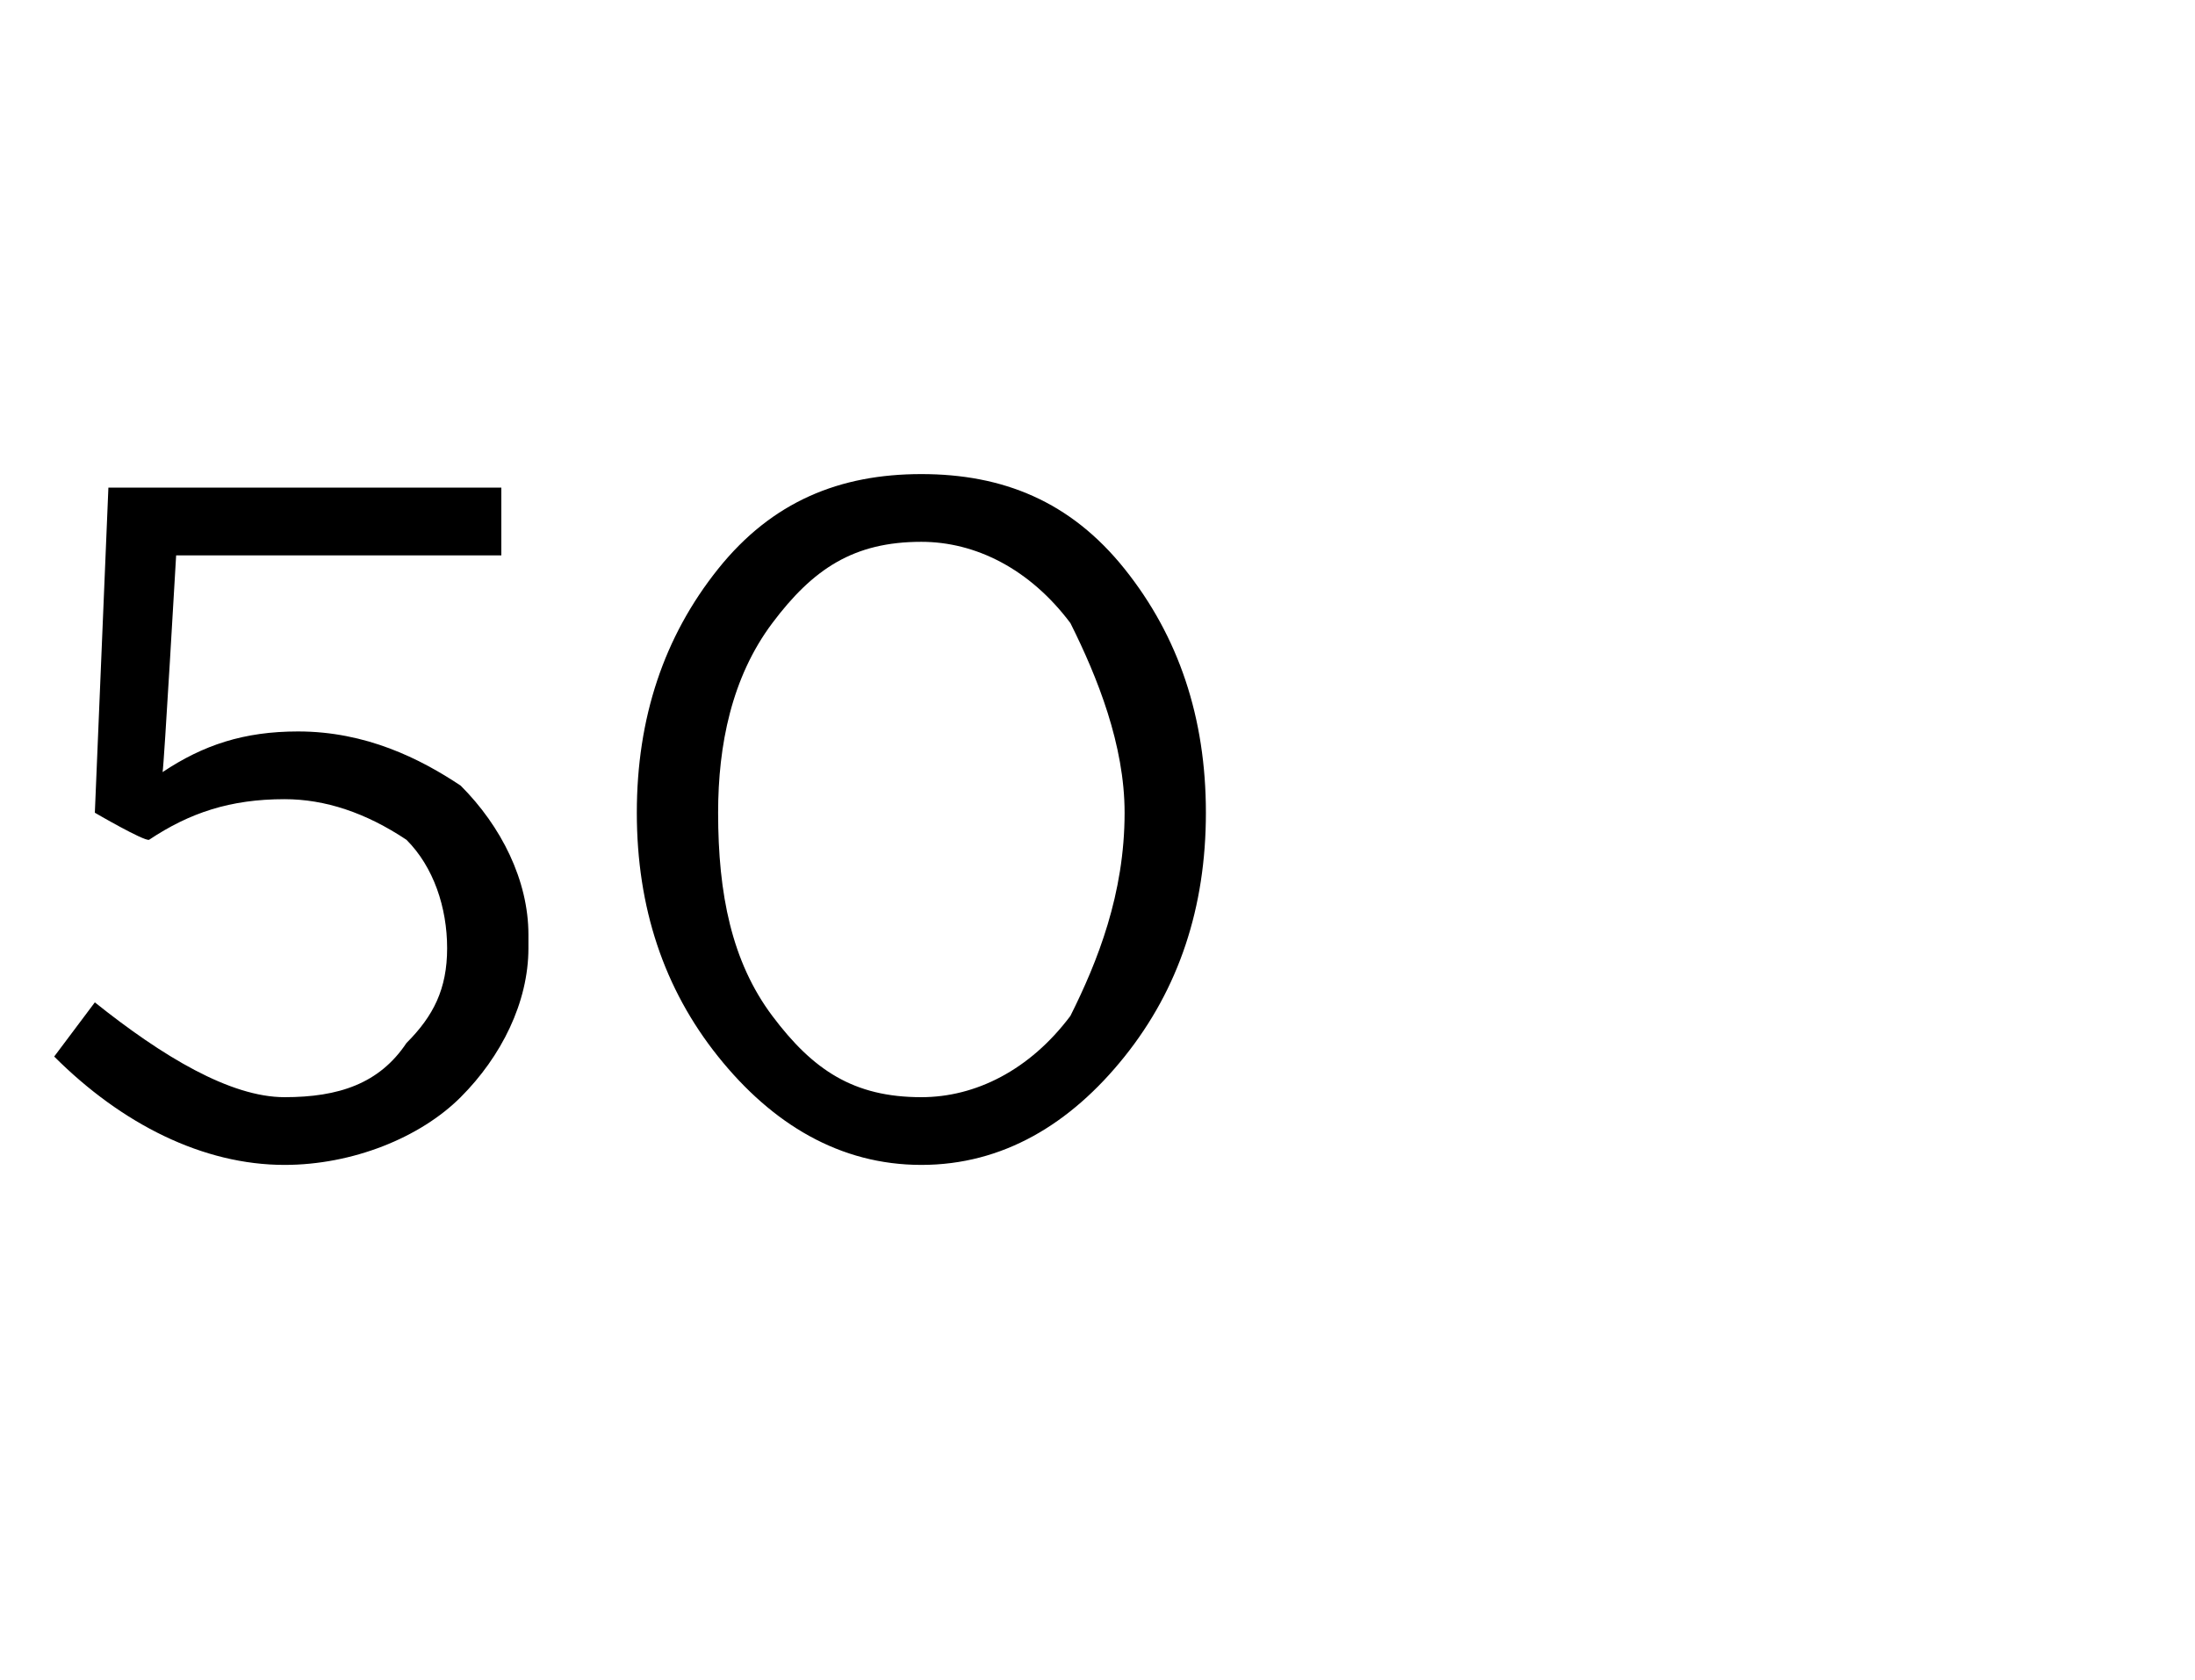 <?xml version="1.0" standalone="no"?><!DOCTYPE svg PUBLIC "-//W3C//DTD SVG 1.1//EN" "http://www.w3.org/Graphics/SVG/1.1/DTD/svg11.dtd"><svg xmlns="http://www.w3.org/2000/svg" version="1.1" width="16.2px" height="12.4px" viewBox="0 -1 16.2 12.4" style="top:-1px">  <desc> </desc>  <defs/>  <g id="Polygon376069">    <path d="M 2.1 7.6 C 1.5 7.6 0.9 7.3 0.4 6.8 C 0.4 6.8 0.7 6.4 0.7 6.4 C 1.2 6.8 1.7 7.1 2.1 7.1 C 2.5 7.1 2.8 7 3 6.7 C 3.2 6.5 3.3 6.3 3.3 6 C 3.3 6 3.3 6 3.3 6 C 3.3 5.7 3.2 5.4 3 5.2 C 2.7 5 2.4 4.9 2.1 4.9 C 1.7 4.9 1.4 5 1.1 5.2 C 1.06 5.21 0.7 5 0.7 5 L 0.8 2.6 L 3.7 2.6 L 3.7 3.1 L 1.3 3.1 C 1.3 3.1 1.21 4.66 1.2 4.7 C 1.5 4.5 1.8 4.4 2.2 4.4 C 2.7 4.4 3.1 4.6 3.4 4.8 C 3.7 5.1 3.9 5.5 3.9 5.9 C 3.9 5.9 3.9 6 3.9 6 C 3.9 6.4 3.7 6.8 3.4 7.1 C 3.1 7.4 2.6 7.6 2.1 7.6 Z M 8.9 5 C 8.9 5.7 8.7 6.3 8.3 6.8 C 7.9 7.3 7.4 7.6 6.8 7.6 C 6.2 7.6 5.7 7.3 5.3 6.8 C 4.9 6.3 4.7 5.7 4.7 5 C 4.7 5 4.7 5 4.7 5 C 4.7 4.3 4.9 3.7 5.3 3.2 C 5.7 2.7 6.2 2.5 6.8 2.5 C 7.4 2.5 7.9 2.7 8.3 3.2 C 8.7 3.7 8.9 4.3 8.9 5 C 8.85 5.01 8.9 5 8.9 5 C 8.9 5 8.85 5.03 8.9 5 Z M 5.3 5 C 5.3 5.6 5.4 6.1 5.7 6.5 C 6 6.9 6.3 7.1 6.8 7.1 C 7.2 7.1 7.6 6.9 7.9 6.5 C 8.1 6.1 8.3 5.6 8.3 5 C 8.3 5 8.3 5 8.3 5 C 8.3 4.5 8.1 4 7.9 3.6 C 7.6 3.2 7.2 3 6.8 3 C 6.3 3 6 3.2 5.7 3.6 C 5.4 4 5.3 4.5 5.3 5 C 5.29 5.01 5.3 5 5.3 5 C 5.3 5 5.29 5.03 5.3 5 Z " stroke="none" fill="#000"/>  </g></svg>